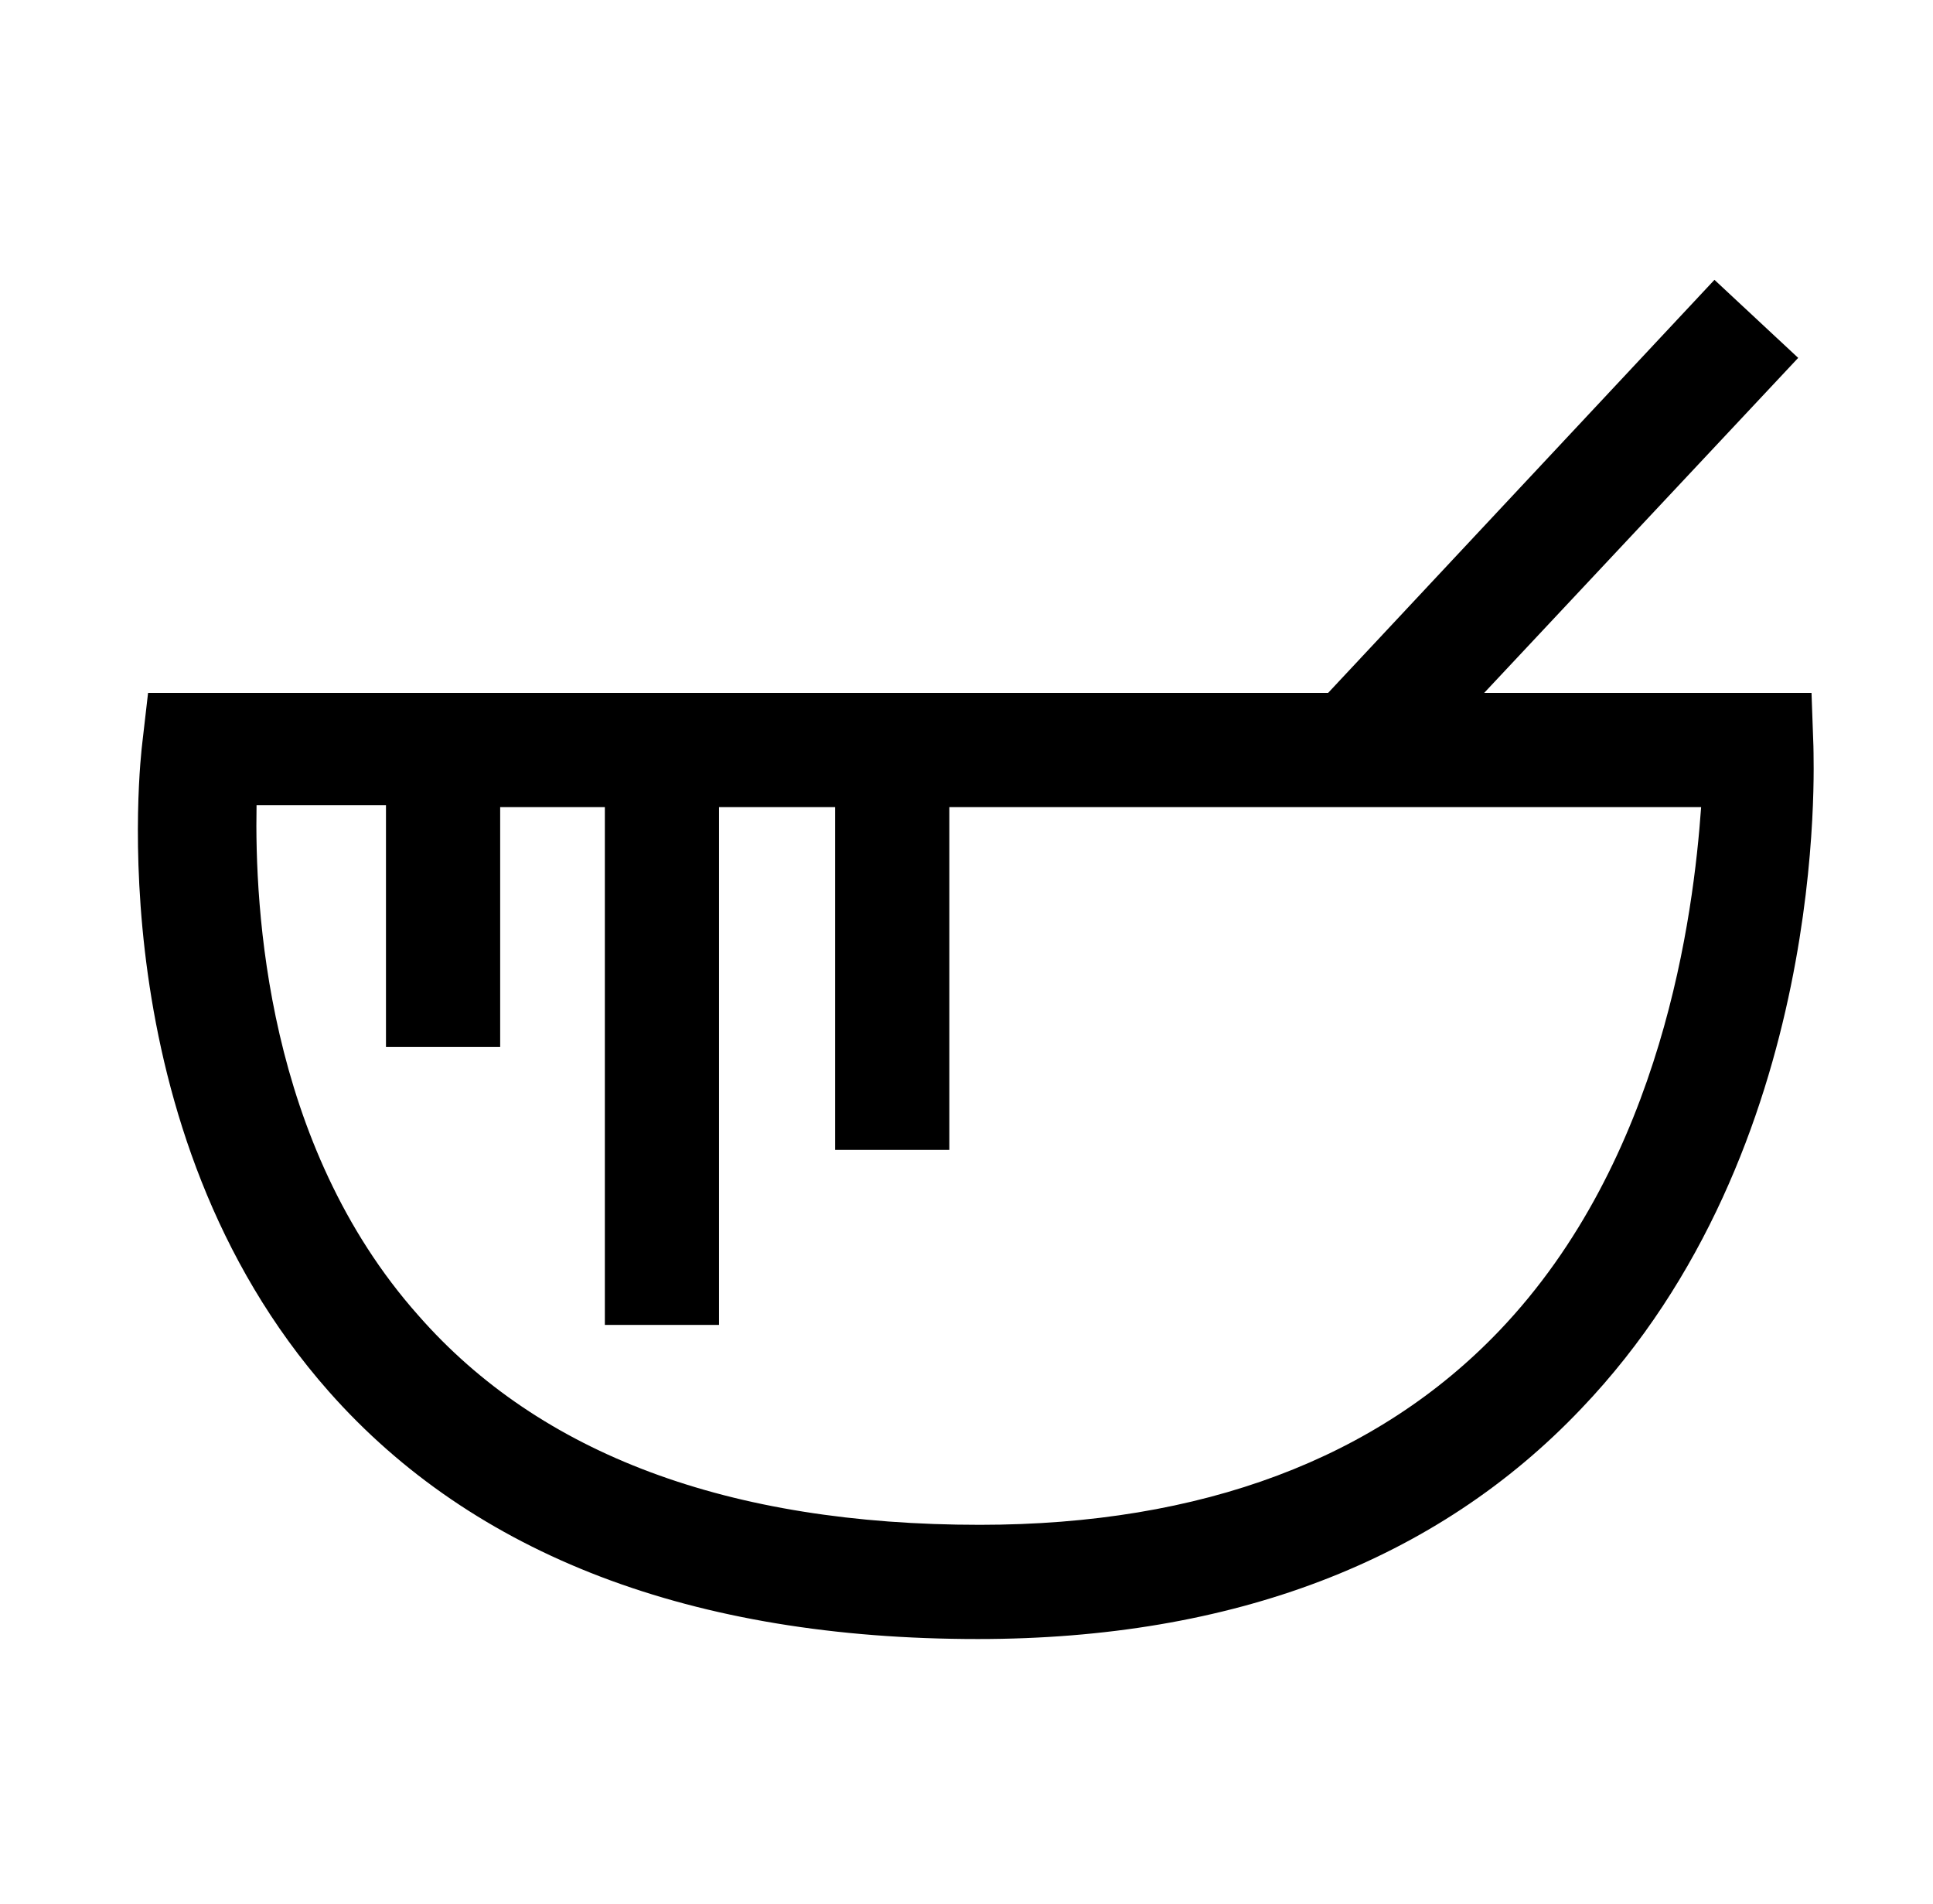 <svg width="65" height="64" viewBox="0 0 65 64" fill="none" xmlns="http://www.w3.org/2000/svg">
<path d="M60.979 25.088L60.915 23.296H49.907L60.467 12.032L57.651 9.408L44.659 23.296H4.979L4.787 24.96C4.723 25.472 3.251 37.952 11.059 46.784C15.923 52.288 23.283 55.104 32.883 55.104C41.459 55.104 48.307 52.48 53.171 47.36C61.555 38.592 60.979 25.664 60.979 25.088ZM50.419 44.736C46.323 49.024 40.435 51.264 32.947 51.264C24.499 51.264 18.163 48.896 14.067 44.224C8.947 38.464 8.563 30.528 8.627 27.072H12.979V35.2H16.819V27.136H20.339V44.544H24.179V27.136H28.083V38.656H31.923V27.136H57.203C56.947 30.72 55.923 38.976 50.419 44.736Z" fill="black"/>
</svg>
